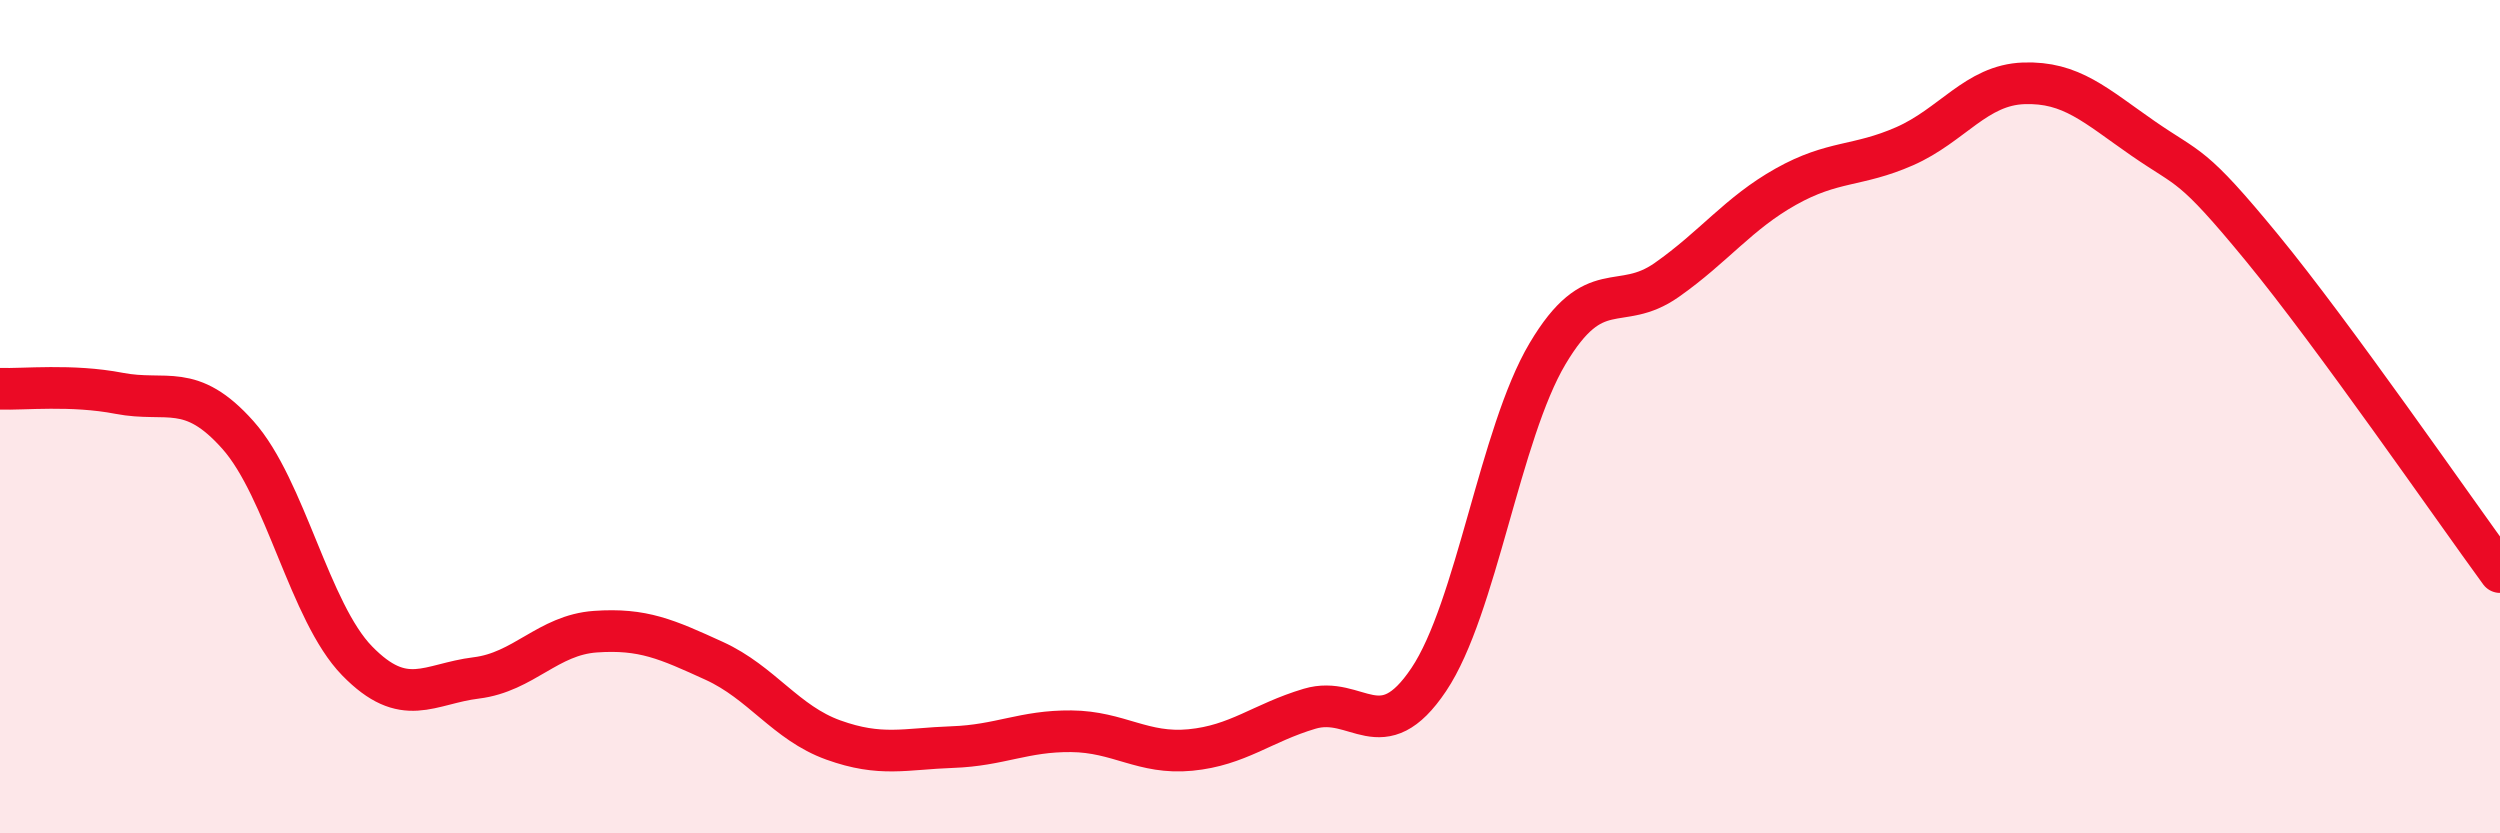 
    <svg width="60" height="20" viewBox="0 0 60 20" xmlns="http://www.w3.org/2000/svg">
      <path
        d="M 0,9.33 C 0.57,9.35 1.72,9.22 2.86,9.44 C 4,9.66 4.57,9.16 5.71,10.44 C 6.85,11.72 7.43,14.69 8.57,15.86 C 9.71,17.03 10.29,16.41 11.43,16.27 C 12.57,16.13 13.15,15.24 14.29,15.16 C 15.43,15.08 16,15.34 17.14,15.86 C 18.28,16.38 18.86,17.35 20,17.76 C 21.14,18.17 21.72,17.97 22.86,17.93 C 24,17.89 24.57,17.54 25.71,17.55 C 26.85,17.56 27.43,18.11 28.57,18 C 29.71,17.89 30.29,17.35 31.43,17.01 C 32.57,16.67 33.15,18.01 34.29,16.31 C 35.43,14.61 36,10.41 37.14,8.49 C 38.28,6.57 38.86,7.52 40,6.72 C 41.14,5.92 41.72,5.12 42.86,4.48 C 44,3.84 44.57,4.01 45.71,3.51 C 46.85,3.01 47.43,2.04 48.57,2 C 49.71,1.96 50.29,2.53 51.43,3.32 C 52.57,4.11 52.58,3.87 54.29,5.95 C 56,8.03 58.86,12.17 60,13.73L60 20L0 20Z"
        fill="#EB0A25"
        opacity="0.1"
        stroke-linecap="round"
        stroke-linejoin="round"
      />
      <path
        d="M 0,9.33 C 0.57,9.35 1.72,9.22 2.86,9.44 C 4,9.66 4.57,9.16 5.71,10.44 C 6.85,11.72 7.43,14.69 8.57,15.86 C 9.71,17.03 10.29,16.41 11.43,16.27 C 12.57,16.13 13.15,15.24 14.29,15.16 C 15.43,15.08 16,15.34 17.14,15.86 C 18.28,16.38 18.86,17.35 20,17.76 C 21.14,18.17 21.72,17.97 22.86,17.93 C 24,17.89 24.57,17.54 25.71,17.55 C 26.85,17.56 27.43,18.11 28.57,18 C 29.71,17.89 30.29,17.35 31.43,17.01 C 32.57,16.67 33.15,18.01 34.29,16.31 C 35.43,14.61 36,10.41 37.14,8.49 C 38.28,6.57 38.86,7.52 40,6.72 C 41.14,5.92 41.72,5.12 42.86,4.48 C 44,3.84 44.57,4.01 45.71,3.51 C 46.85,3.01 47.43,2.04 48.57,2 C 49.71,1.96 50.29,2.53 51.43,3.32 C 52.57,4.11 52.58,3.87 54.29,5.95 C 56,8.03 58.86,12.17 60,13.73"
        stroke="#EB0A25"
        stroke-width="1"
        fill="none"
        stroke-linecap="round"
        stroke-linejoin="round"
      />
    </svg>
  